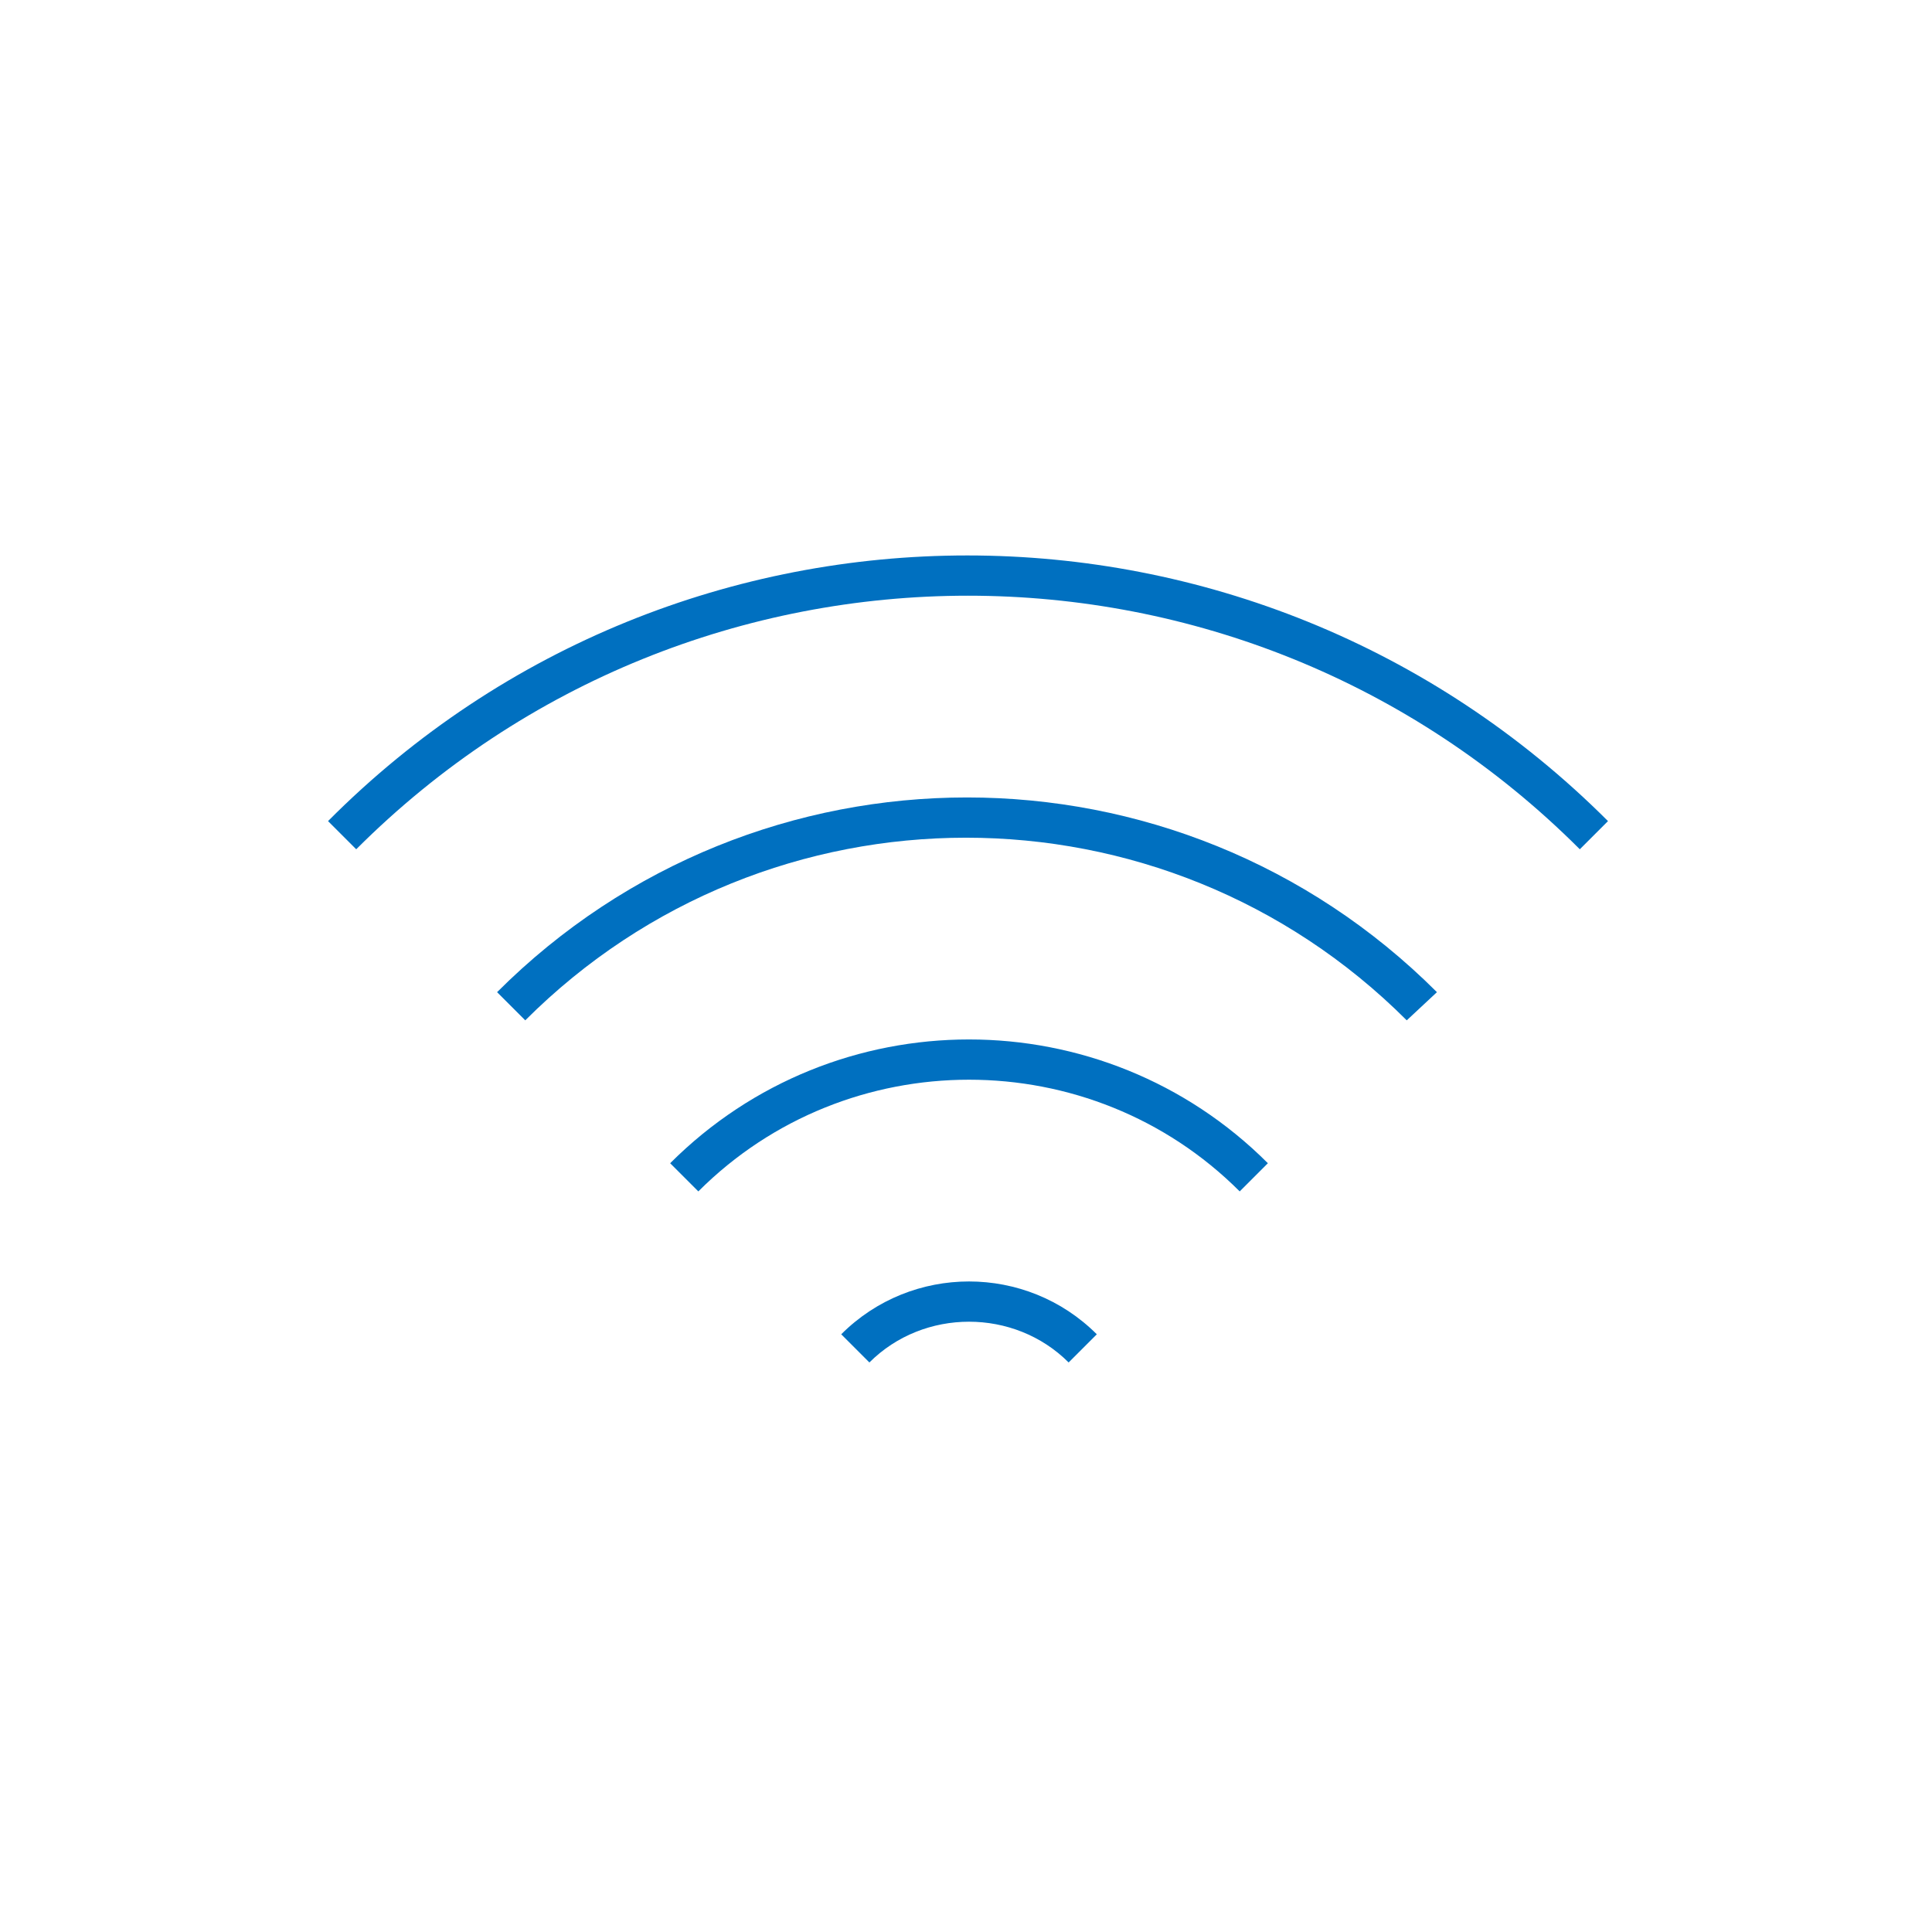 <svg width="96" height="96" xmlns="http://www.w3.org/2000/svg" xmlns:xlink="http://www.w3.org/1999/xlink" xml:space="preserve" overflow="hidden"><g transform="translate(-592 -312)"><path d="M609.7 354.2C626.5 337.4 653.7 337.4 670.5 354.2L671.9 352.8C654.3 335.2 625.8 335.2 608.3 352.8L609.7 354.2Z" fill="#0070C0"/><path d="M663.4 361.3C650.5 348.4 629.6 348.4 616.7 361.3L618.1 362.7C630.2 350.6 649.8 350.6 661.9 362.7L663.4 361.3Z" fill="#0070C0"/><path d="M626.7 371.2C634.1 363.8 646.2 363.8 653.6 371.2L655 369.8C646.8 361.6 633.5 361.6 625.3 369.8L626.7 371.2Z" fill="#0070C0"/><path d="M635.2 379.7C637.9 377 642.4 377 645.1 379.7L646.5 378.3C643 374.8 637.3 374.8 633.8 378.3L635.2 379.7Z" fill="#0070C0"/></g></svg>
